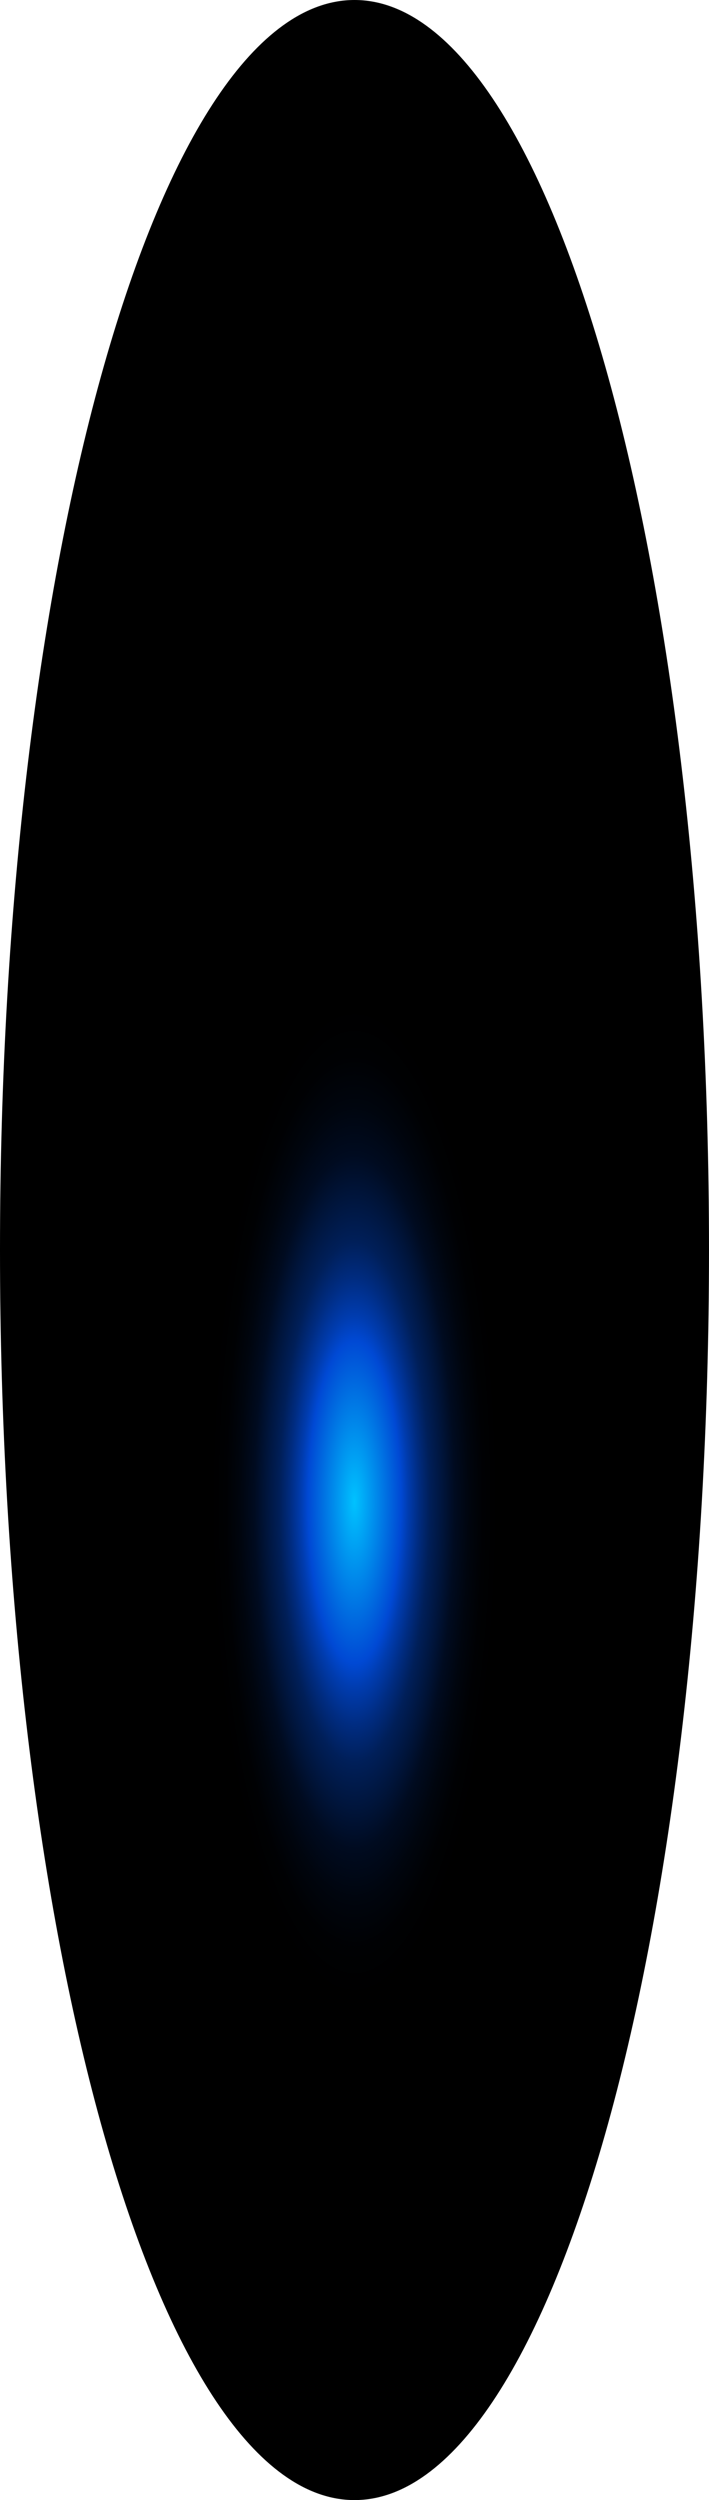 <?xml version="1.0" encoding="utf-8"?>
<svg xmlns="http://www.w3.org/2000/svg" fill="none" height="100%" overflow="visible" preserveAspectRatio="none" style="display: block;" viewBox="0 0 25.021 88.187" width="100%">
<path d="M12.511 88.187C19.42 88.187 25.021 68.446 25.021 44.094C25.021 19.741 19.42 0 12.511 0C5.601 0 0 19.741 0 44.094C0 68.446 5.601 88.187 12.511 88.187Z" fill="url(#paint0_radial_0_699)" id="Vector" style="mix-blend-mode:screen"/>
<defs>
<radialGradient cx="0" cy="0" gradientTransform="translate(12.511 53.094) scale(12.511 44.281)" gradientUnits="userSpaceOnUse" id="paint0_radial_0_699" r="1">
<stop stop-color="#00C2FF"/>
<stop offset="0.13" stop-color="#0049D4"/>
<stop offset="0.15" stop-color="#003CAF"/>
<stop offset="0.18" stop-color="#002C81"/>
<stop offset="0.21" stop-color="#001F59"/>
<stop offset="0.25" stop-color="#001439"/>
<stop offset="0.28" stop-color="#000B20"/>
<stop offset="0.32" stop-color="#00050E"/>
<stop offset="0.36" stop-color="#000103"/>
<stop offset="0.4"/>
</radialGradient>
</defs>
</svg>